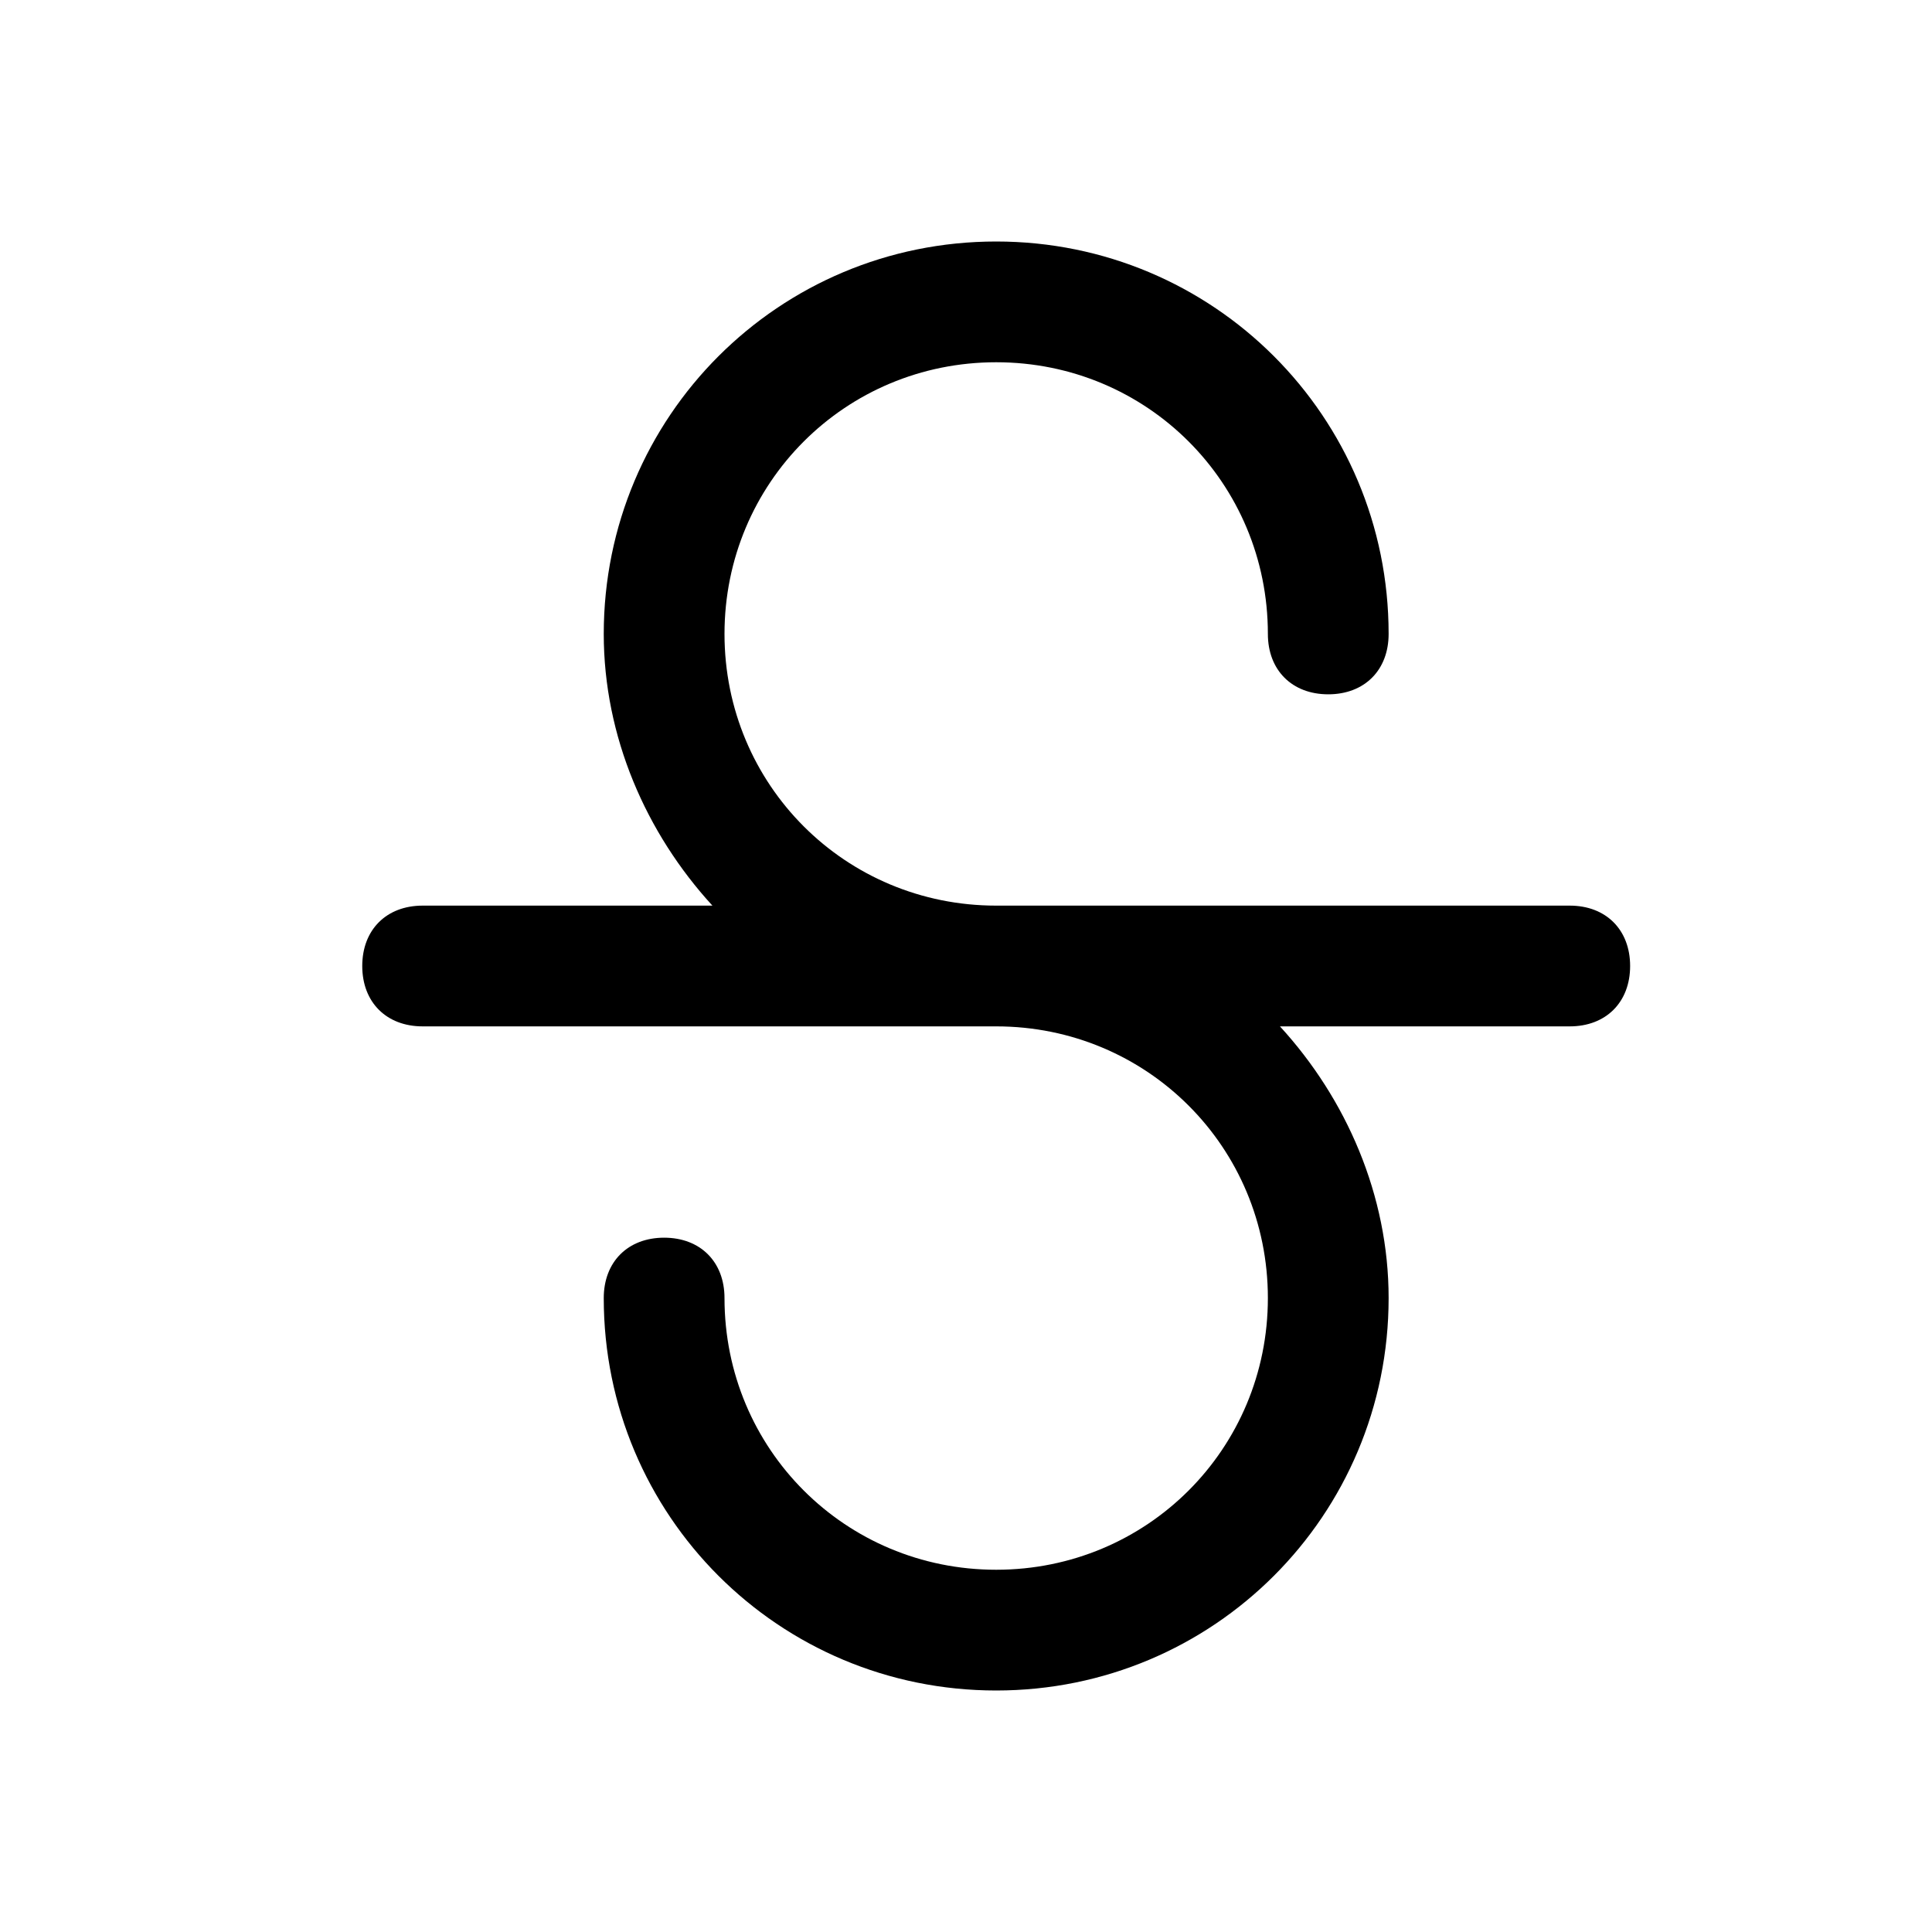 <?xml version="1.0" encoding="utf-8"?>

<!-- Uploaded to: SVG Repo, www.svgrepo.com, Generator: SVG Repo Mixer Tools -->
<svg fill="#000000" height="800px" width="800px" version="1.1" id="Icons" xmlns="http://www.w3.org/2000/svg" xmlns:xlink="http://www.w3.org/1999/xlink" 
	 viewBox="0 0 32 32" xml:space="preserve">
<path d="M26,15h-9.5C14,15,12,13,12,10.5S14,6,16.5,6S21,8,21,10.5c0,0.6,0.4,1,1,1s1-0.4,1-1C23,6.9,20.1,4,16.5,4S10,6.9,10,10.5
	c0,1.7,0.7,3.3,1.8,4.5H7c-0.6,0-1,0.4-1,1s0.4,1,1,1h9.5c2.5,0,4.5,2,4.5,4.5S19,26,16.5,26S12,24,12,21.5c0-0.6-0.4-1-1-1
	s-1,0.4-1,1c0,3.6,2.9,6.5,6.5,6.5s6.5-2.9,6.5-6.5c0-1.7-0.7-3.3-1.8-4.5H26c0.6,0,1-0.4,1-1S26.6,15,26,15z"/>
</svg>